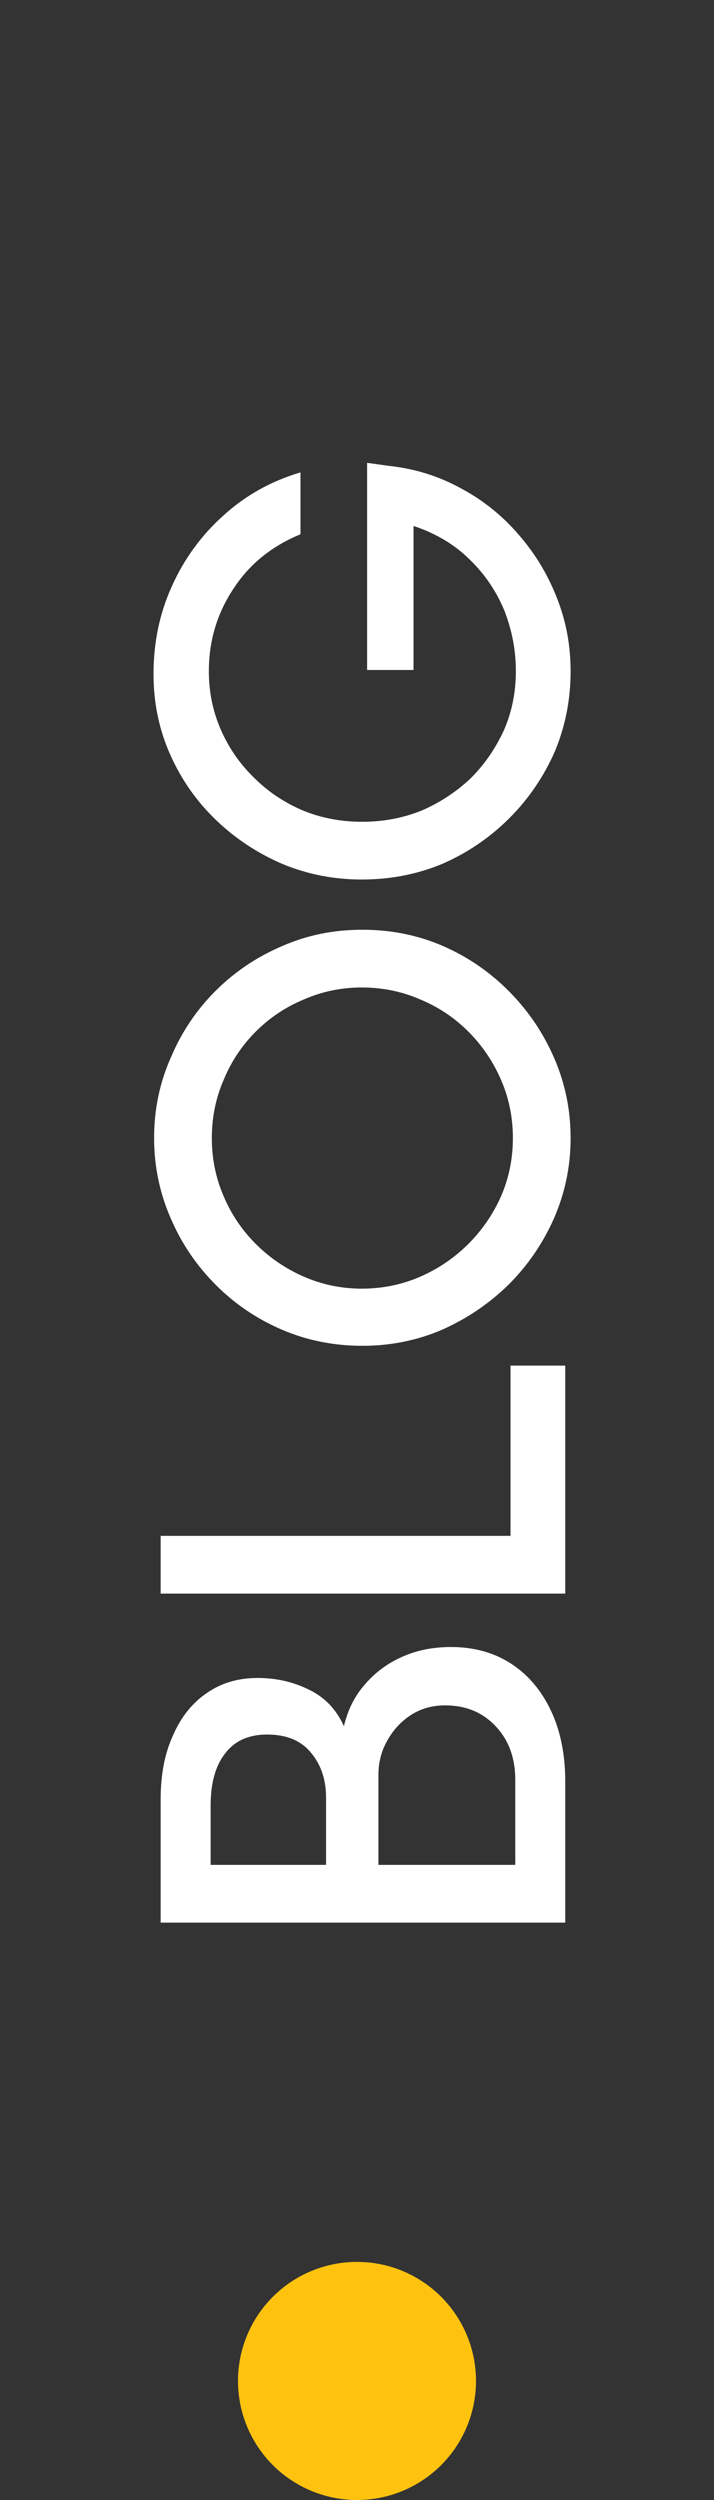 <svg xmlns="http://www.w3.org/2000/svg" width="24" height="84" viewBox="0 0 24 84" fill="none"><rect x="0" y="0" width="24" height="84" fill="#333333" stroke="none"/><circle cx="12" cy="80" r="4" transform="rotate(-90 12 80)" fill="#FFC30F"></circle><path d="M19 64.6H5.4V60.46C5.4 59.62 5.54 58.9 5.82 58.3C6.087 57.687 6.467 57.213 6.96 56.88C7.44 56.547 8.007 56.38 8.66 56.38C9.287 56.38 9.867 56.513 10.4 56.78C10.92 57.033 11.307 57.44 11.56 58C11.693 57.44 11.933 56.967 12.28 56.58C12.627 56.18 13.047 55.873 13.54 55.66C14.02 55.447 14.56 55.34 15.16 55.34C15.933 55.34 16.607 55.527 17.18 55.9C17.753 56.273 18.2 56.8 18.52 57.48C18.84 58.16 19 58.953 19 59.86V64.6ZM17.32 62.66V59.8C17.32 59.067 17.1 58.467 16.66 58C16.22 57.533 15.653 57.3 14.96 57.3C14.533 57.3 14.153 57.407 13.82 57.62C13.487 57.833 13.22 58.12 13.02 58.48C12.82 58.827 12.72 59.213 12.72 59.64V62.66H17.32ZM10.96 62.66V60.4C10.96 59.8 10.793 59.3 10.46 58.9C10.127 58.487 9.633 58.28 8.98 58.28C8.367 58.28 7.9 58.487 7.58 58.9C7.247 59.313 7.08 59.9 7.08 60.66V62.66H10.96ZM19 53.545H5.4V51.605H17.16V45.885H19V53.545ZM19.18 38.239C19.18 39.185 18.993 40.085 18.62 40.939C18.247 41.779 17.74 42.519 17.1 43.159C16.447 43.799 15.7 44.305 14.86 44.679C14.02 45.039 13.127 45.219 12.18 45.219C11.22 45.219 10.32 45.039 9.48 44.679C8.64 44.319 7.9 43.819 7.26 43.179C6.607 42.525 6.1 41.779 5.74 40.939C5.367 40.085 5.18 39.185 5.18 38.239C5.18 37.279 5.367 36.379 5.74 35.539C6.1 34.685 6.6 33.939 7.24 33.299C7.88 32.659 8.62 32.159 9.46 31.799C10.3 31.425 11.207 31.239 12.18 31.239C13.153 31.239 14.067 31.425 14.92 31.799C15.76 32.172 16.5 32.685 17.14 33.339C17.78 33.992 18.28 34.739 18.64 35.579C19 36.419 19.18 37.305 19.18 38.239ZM17.24 38.239C17.24 37.545 17.107 36.892 16.84 36.279C16.573 35.665 16.207 35.125 15.74 34.659C15.273 34.192 14.733 33.832 14.12 33.579C13.507 33.312 12.853 33.179 12.16 33.179C11.48 33.179 10.833 33.312 10.22 33.579C9.607 33.832 9.067 34.192 8.6 34.659C8.133 35.125 7.773 35.665 7.52 36.279C7.253 36.892 7.12 37.545 7.12 38.239C7.12 38.932 7.253 39.585 7.52 40.199C7.773 40.799 8.133 41.332 8.6 41.799C9.067 42.265 9.607 42.632 10.22 42.899C10.833 43.165 11.48 43.299 12.16 43.299C12.853 43.299 13.507 43.165 14.12 42.899C14.733 42.632 15.273 42.265 15.74 41.799C16.207 41.332 16.573 40.799 16.84 40.199C17.107 39.585 17.24 38.932 17.24 38.239ZM19.18 22.552C19.18 23.512 19 24.419 18.64 25.272C18.267 26.112 17.76 26.852 17.12 27.492C16.48 28.132 15.74 28.639 14.9 29.012C14.047 29.372 13.133 29.552 12.16 29.552C11.227 29.552 10.34 29.379 9.5 29.032C8.66 28.672 7.913 28.179 7.26 27.552C6.607 26.925 6.093 26.192 5.72 25.352C5.347 24.512 5.16 23.612 5.16 22.652C5.16 21.585 5.367 20.599 5.78 19.692C6.193 18.772 6.773 17.979 7.52 17.312C8.253 16.645 9.113 16.166 10.1 15.872V17.952C9.127 18.352 8.373 18.965 7.84 19.792C7.293 20.619 7.02 21.539 7.02 22.552C7.02 23.245 7.153 23.899 7.42 24.512C7.687 25.125 8.06 25.666 8.54 26.132C9.007 26.599 9.553 26.965 10.18 27.232C10.793 27.485 11.46 27.612 12.18 27.612C12.887 27.612 13.553 27.485 14.18 27.232C14.793 26.965 15.34 26.605 15.82 26.152C16.287 25.686 16.66 25.145 16.94 24.532C17.207 23.919 17.34 23.259 17.34 22.552C17.34 21.859 17.213 21.186 16.96 20.532C16.693 19.879 16.307 19.305 15.8 18.812C15.293 18.305 14.66 17.925 13.9 17.672L13.9 22.512H12.34L12.34 15.552L13.06 15.652C13.94 15.745 14.753 15.999 15.5 16.412C16.247 16.812 16.893 17.332 17.44 17.972C17.987 18.599 18.413 19.305 18.72 20.092C19.027 20.866 19.18 21.686 19.18 22.552Z" fill="white"></path></svg>